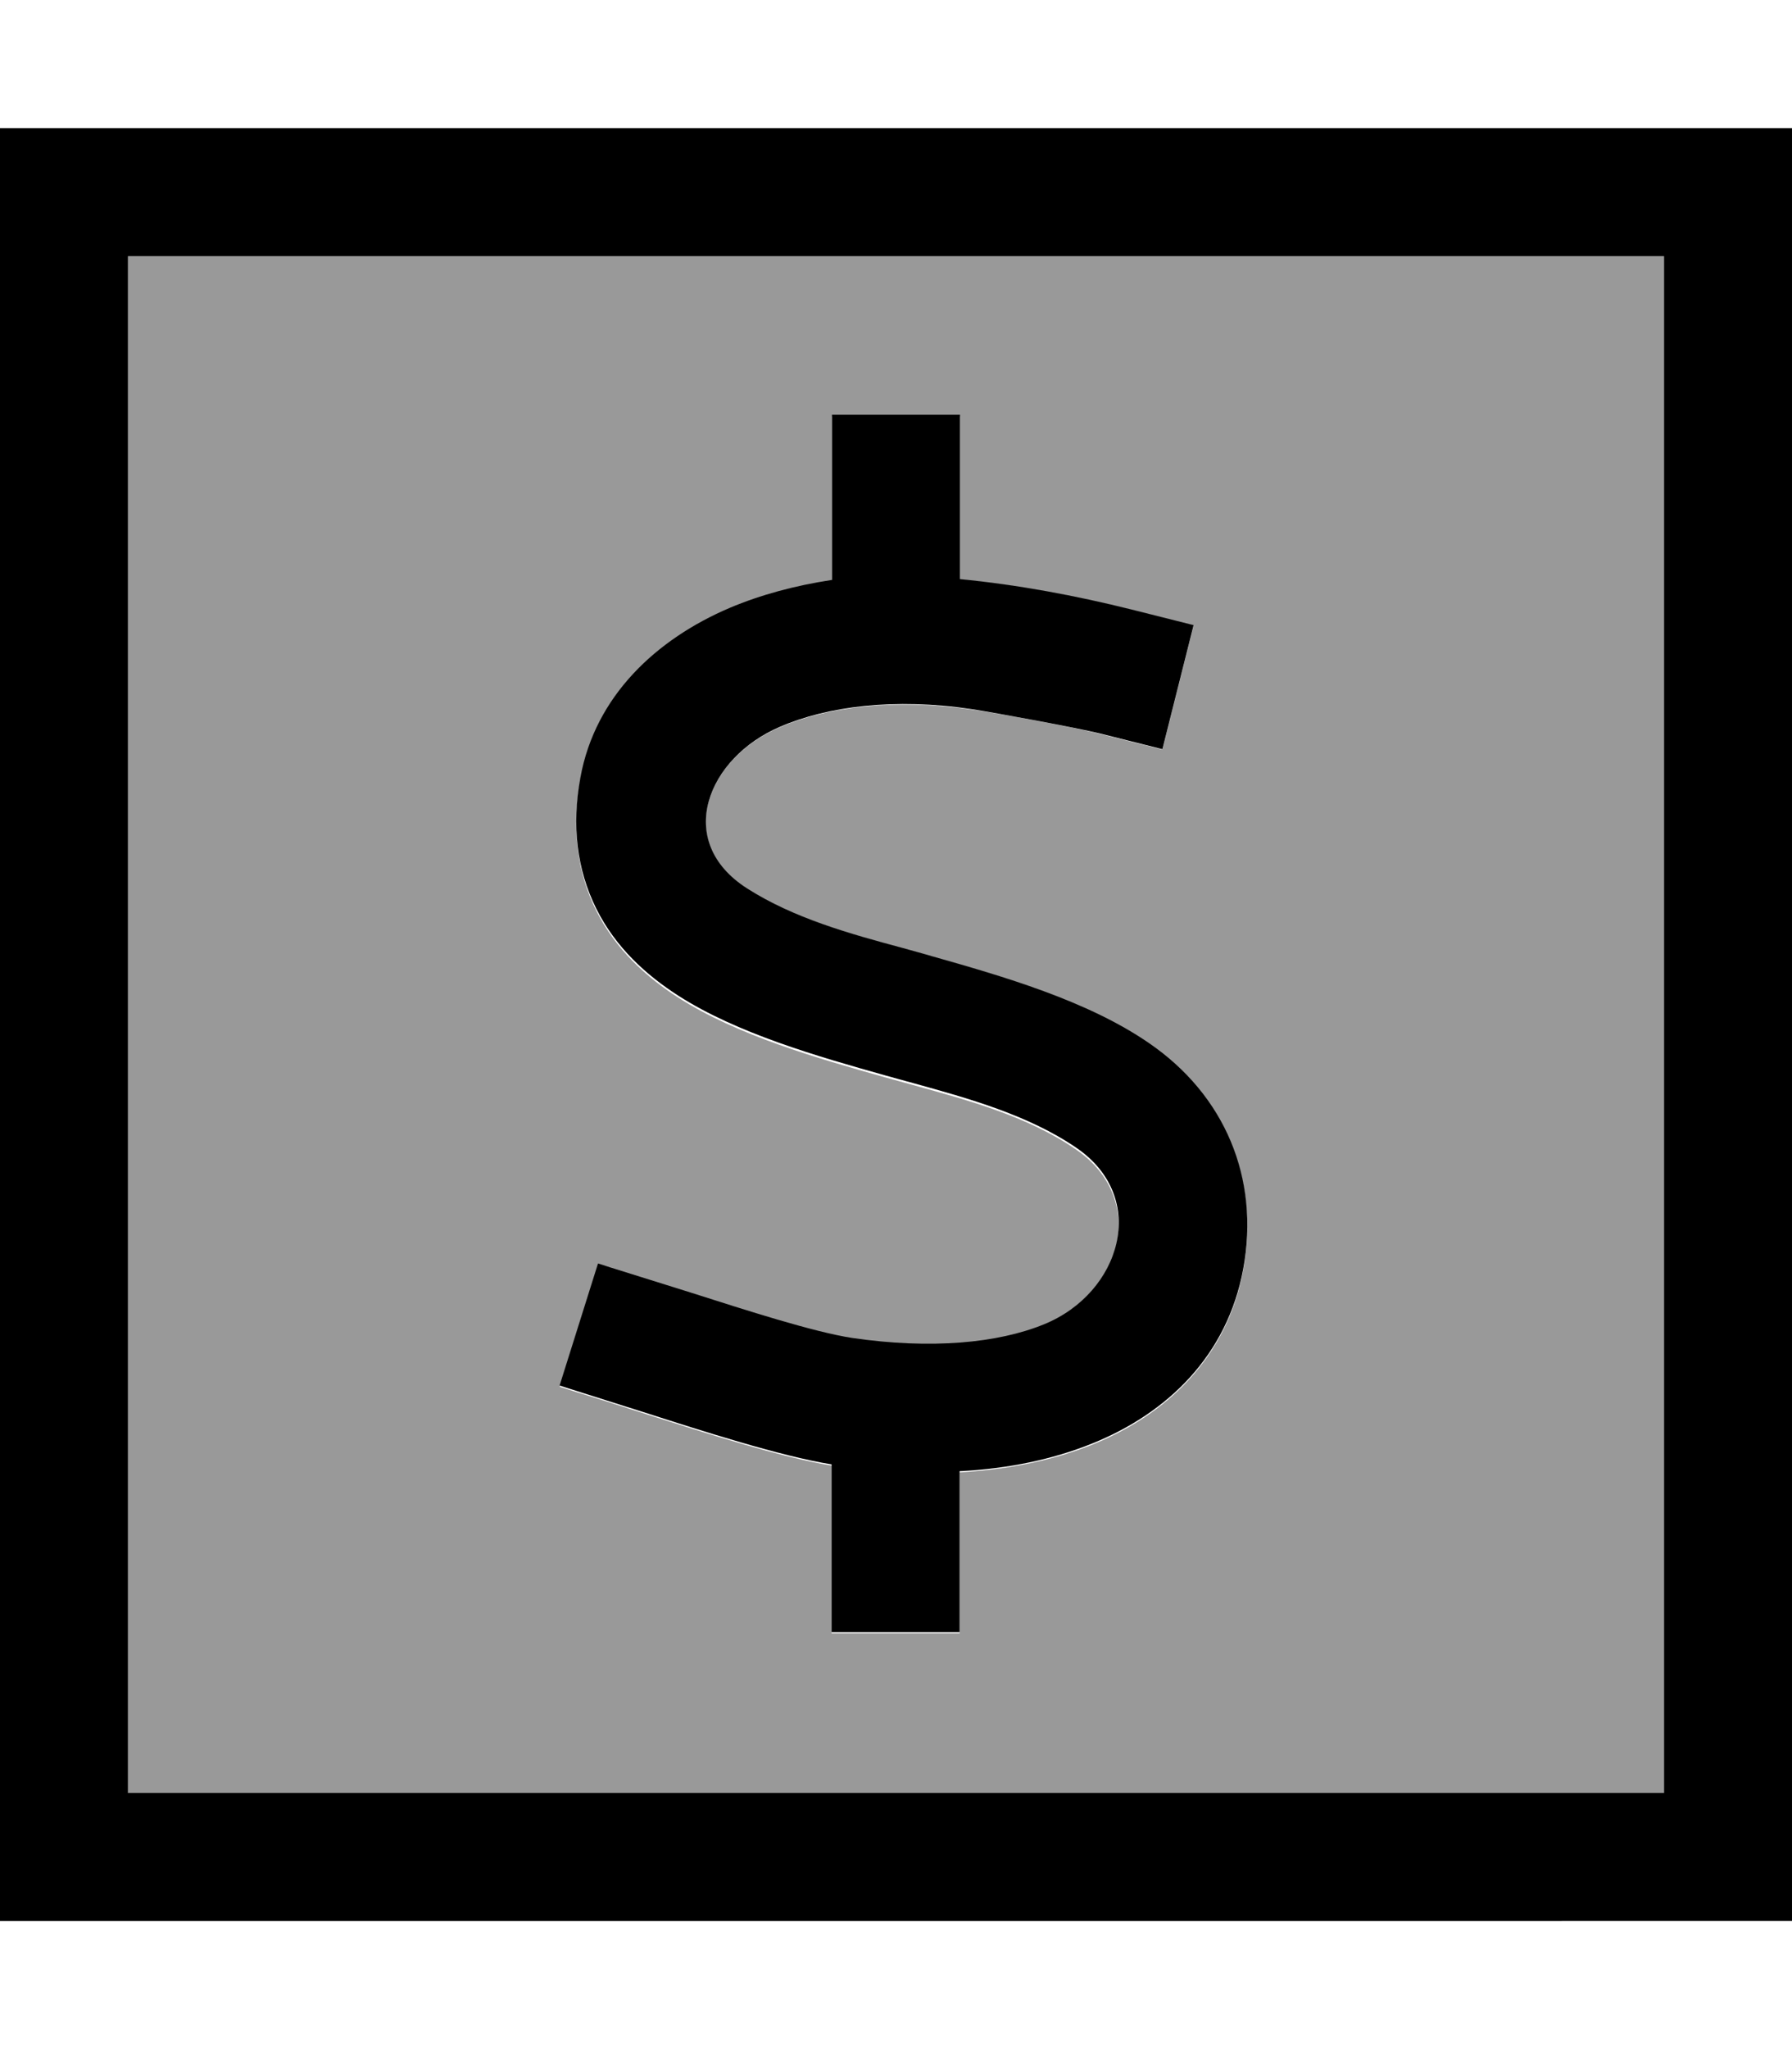 <svg xmlns="http://www.w3.org/2000/svg" viewBox="0 0 448 512"><!--! Font Awesome Pro 6.7.2 by @fontawesome - https://fontawesome.com License - https://fontawesome.com/license (Commercial License) Copyright 2024 Fonticons, Inc. --><defs><style>.fa-secondary{opacity:.4}</style></defs><path class="fa-secondary" d="M32 64l384 0 0 384L32 448 32 64zM139.9 346.5c1.5 .5 2.9 .9 4.4 1.4c5.9 1.8 11.8 3.7 17.7 5.6c13.2 4.2 33.3 10.7 45.9 12.7l0 41.9 32 0 0-40.2c11.9-.7 23.1-2.9 33.1-6.9c18.9-7.6 33.8-22 37.8-43.6c4.2-22.7-4.6-43.5-23.6-56.5C271.8 250 250.7 244 232.9 239c-2.3-.7-4.7-1.3-7.1-2c-13.4-3.7-27.3-7.5-39-14.9c-18.5-11.8-10-32.7 8.2-40.4c11.8-5.1 28.6-7.2 48-4.4c6.4 .9 26 4.5 32.1 6.1l15.5 3.9 7.8-31-15.5-3.9c-14-3.5-28.5-6.2-42.9-7.6l0-40.7-32 0 0 41.3c-9.2 1.3-17.8 3.6-25.6 7c-18.3 7.8-33.6 22-37.3 42.4c-2.2 12-.9 23 4 32.8c4.8 9.6 12.4 16.5 20.5 21.7c14.7 9.4 34.6 15.1 51.7 19.9c2.3 .6 4.6 1.3 6.9 1.9c14.1 3.9 28.9 7.9 40.9 16.2c18.2 12.5 11.1 36.4-8.1 44.1c-11.6 4.7-28.2 6.3-48 3.4c-9.7-1.5-26.4-6.9-39.9-11.2c-6.5-2.1-13-4.1-19.5-6.2c-1.4-.4-2.7-.9-4.1-1.3l-9.6 30.5z"/><path class="fa-primary" d="M32 64l0 384 384 0 0-384L32 64zM0 32l32 0 384 0 32 0 0 32 0 384 0 32-32 0L32 480 0 480l0-32L0 64 0 32zM240 144.7c14.4 1.4 28.9 4.1 42.9 7.6l15.5 3.9-7.8 31-15.5-3.9c-6.1-1.5-25.7-5.1-32.1-6.1c-19.4-2.9-36.2-.7-48 4.4c-18.1 7.7-26.7 28.6-8.2 40.4c11.6 7.4 25.6 11.3 39 14.9c2.4 .7 4.8 1.3 7.1 2c17.7 5 38.9 11.1 54.3 21.7c19 13 27.8 33.8 23.6 56.5c-4 21.6-18.9 36-37.8 43.6c-9.9 4-21.1 6.3-33.1 6.9l0 40.2-32 0 0-41.9c-12.6-2-32.8-8.5-45.9-12.7c-5.9-1.9-11.8-3.7-17.7-5.6c-1.5-.5-2.9-.9-4.4-1.4l9.6-30.5c1.4 .4 2.7 .9 4.1 1.3c6.5 2 13 4.1 19.5 6.1c0 0 0 0 0 0c13.5 4.3 30.2 9.7 39.9 11.2c19.8 2.9 36.5 1.3 48-3.4c19.2-7.8 26.4-31.6 8.1-44.1c-12-8.2-26.8-12.3-40.9-16.2c-2.3-.6-4.7-1.3-6.9-1.9c-17.1-4.8-37-10.5-51.7-19.9c-8.1-5.2-15.7-12.1-20.5-21.7c-4.9-9.8-6.2-20.8-4-32.8c3.7-20.4 19-34.6 37.3-42.4c7.8-3.3 16.4-5.6 25.6-7l0-41.3 32 0 0 40.7z"/></svg>